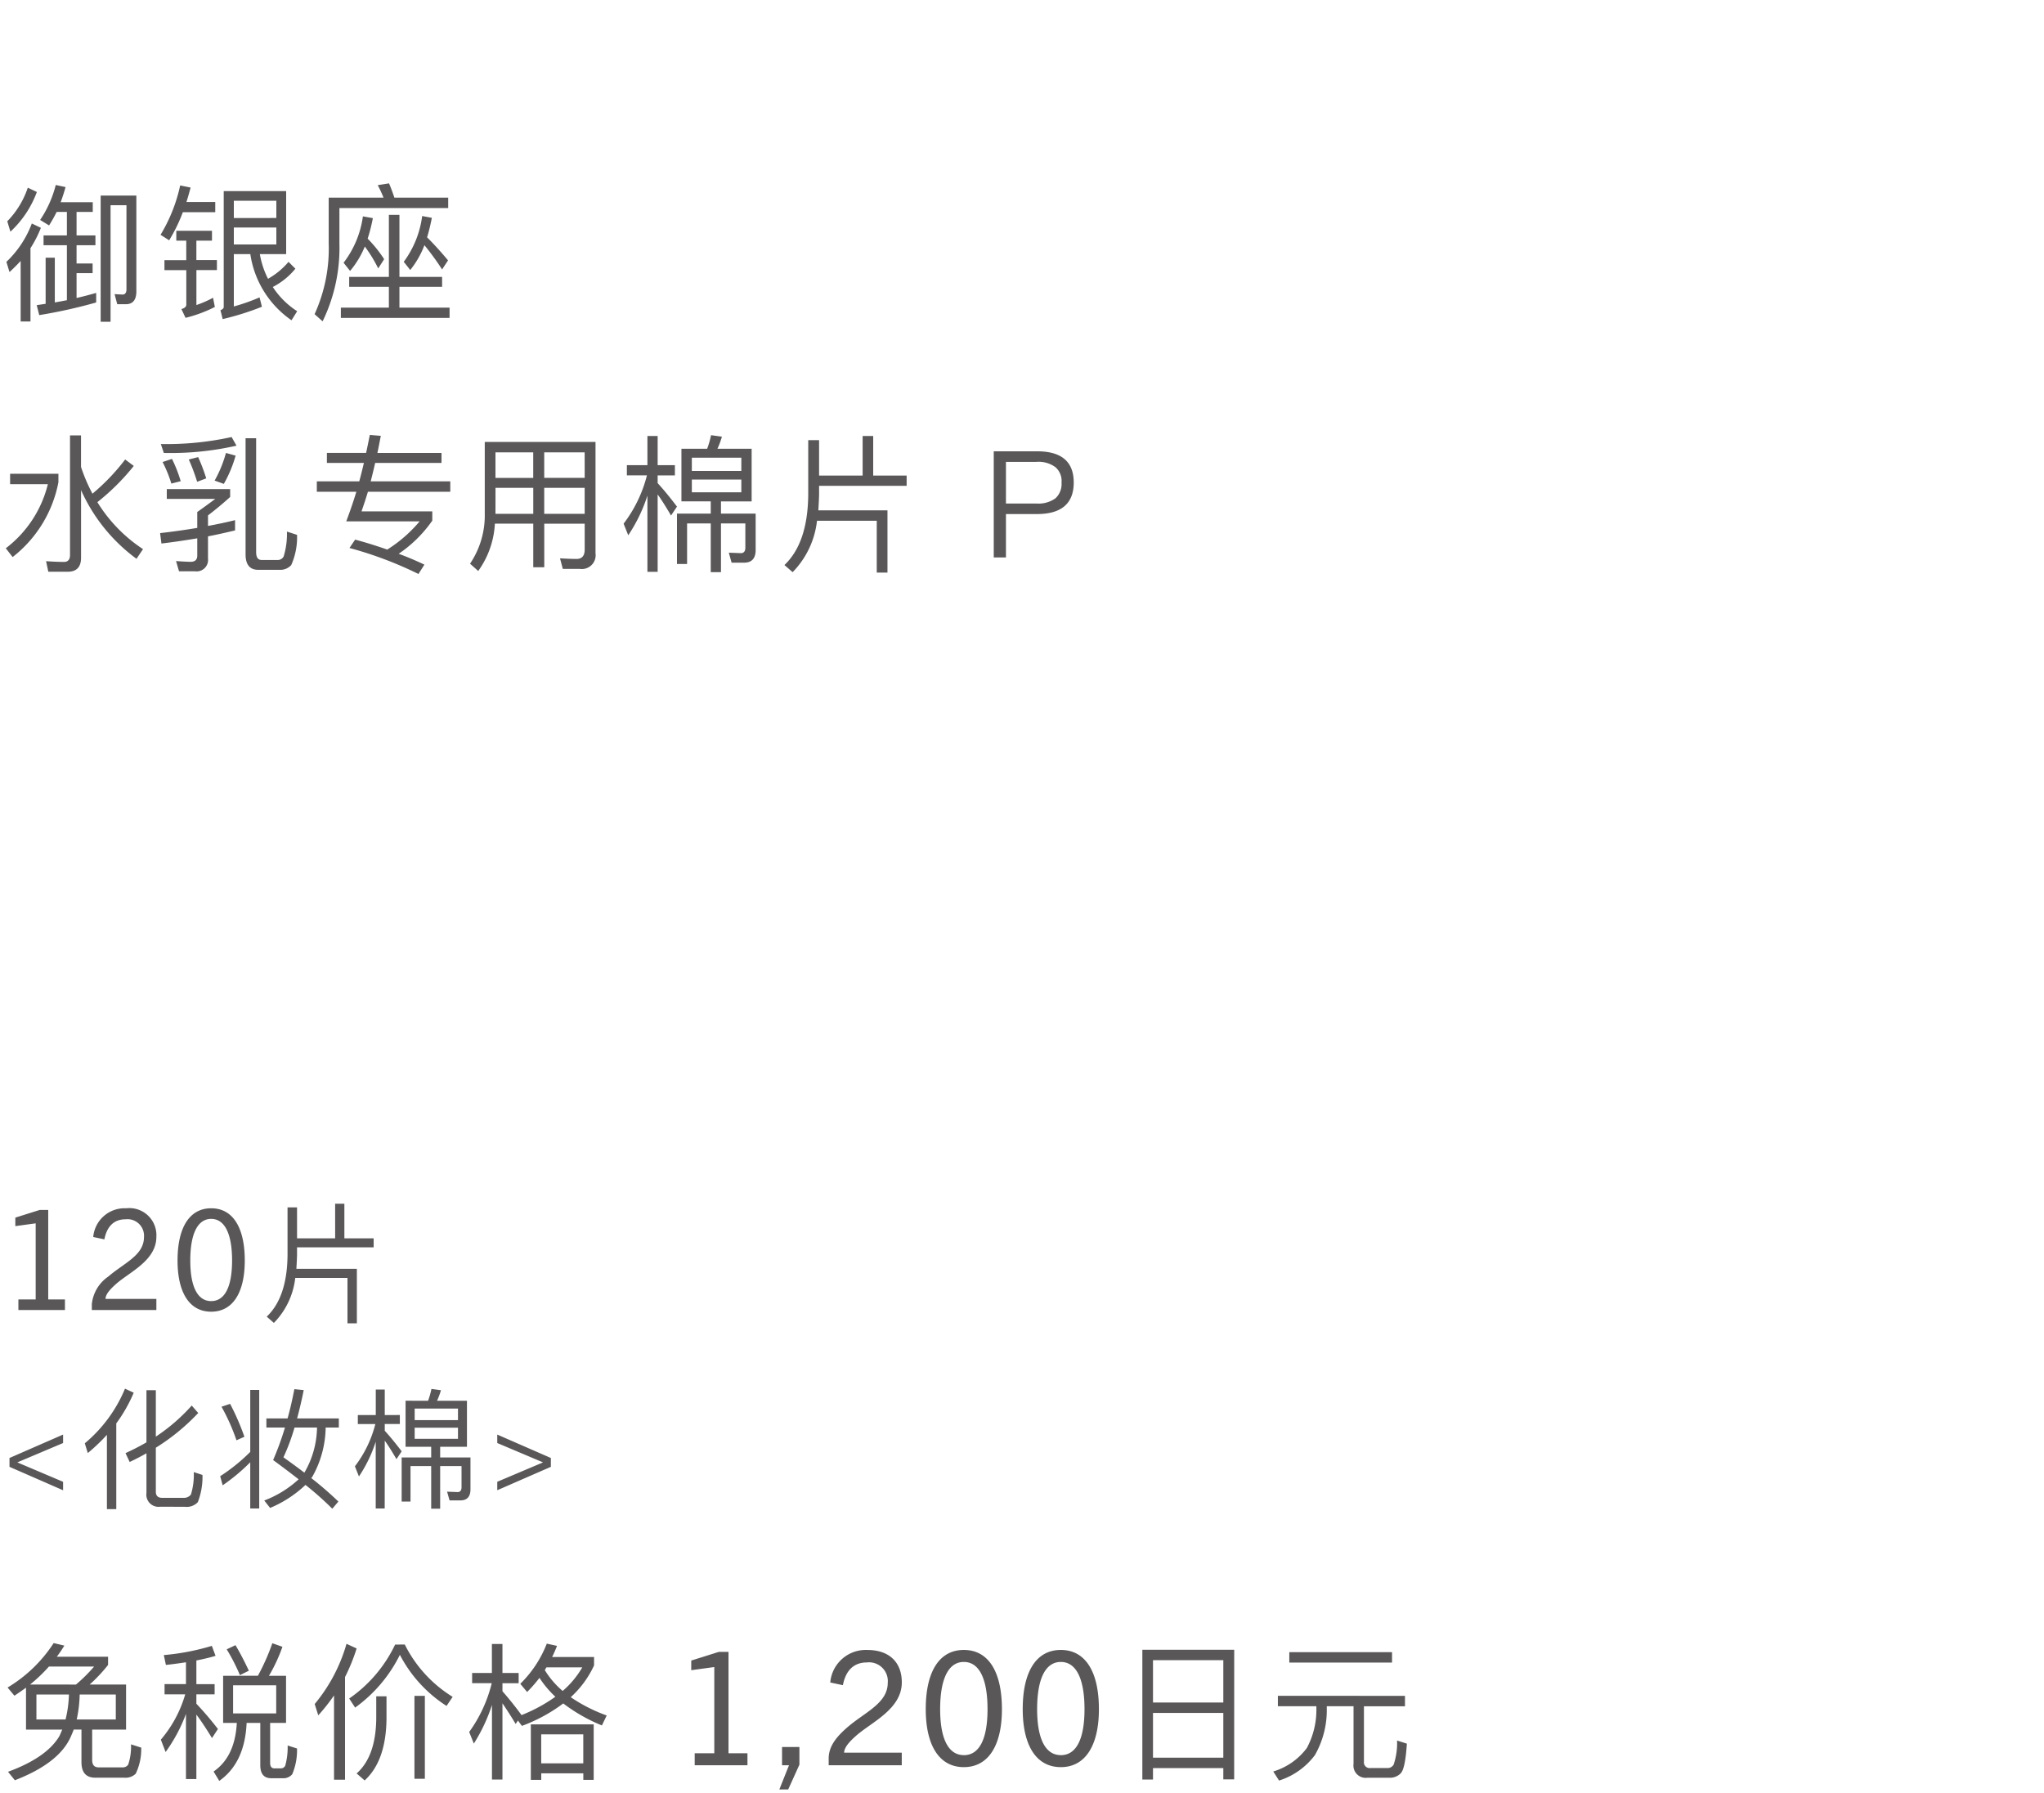 <svg xmlns="http://www.w3.org/2000/svg" width="220" height="193" viewBox="0 0 220 193">
  <g id="lu_detail_19" transform="translate(-570 -2352)">
    <rect id="長方形_2590" data-name="長方形 2590" width="220" height="193" transform="translate(570 2352)" fill="#fff"/>
    <path id="パス_3973" data-name="パス 3973" d="M6.99,16V14.86H5.19V5.23H4.275L1.65,6.055V6.97l2.19-.3v8.19H1.98V16Zm9.84,0V14.8H11.355c.015-.51.51-1.05,1.155-1.62,1.47-1.29,4.32-2.52,4.32-5.055A2.913,2.913,0,0,0,13.575,5.05a3.387,3.387,0,0,0-3.54,3.09l1.2.255c.285-1.47,1.095-2.16,2.28-2.16a1.781,1.781,0,0,1,1.98,1.935c0,1.95-2.16,2.775-3.84,4.23a4.1,4.1,0,0,0-1.77,2.955V16Zm5.9.18c2.31,0,3.615-2.025,3.615-5.505,0-3.57-1.29-5.625-3.615-5.625S19.11,7.105,19.11,10.675C19.11,14.155,20.415,16.18,22.725,16.18Zm0-1.14c-1.455,0-2.25-1.53-2.25-4.365,0-2.895.8-4.485,2.25-4.485s2.25,1.59,2.25,4.485C24.975,13.51,24.195,15.04,22.725,15.04ZM31.97,9.252h8.246V8.286h-3.15V4.562h-.994V8.286h-4.1V4.954H30.948v5.138q-.042,4.536-2.24,6.622l.77.672a8.223,8.223,0,0,0,2.3-4.844H37.4v4.886H38.41V11.562H31.9c.028-.462.056-.952.07-1.47ZM6.79,35.4v-.91L1.862,32.4,6.79,30.316v-.91l-5.768,2.52v.952Zm6.664-10.934a15.287,15.287,0,0,1-4.326,5.88l.322,1.05a21.067,21.067,0,0,0,2.058-1.96v7.994h1.008V28.2a16.073,16.073,0,0,0,1.876-3.3Zm6.454,12.712a1.636,1.636,0,0,0,1.386-.5,7.573,7.573,0,0,0,.5-2.926l-.938-.308a7.208,7.208,0,0,1-.308,2.422.968.968,0,0,1-.812.35H17.472c-.476,0-.7-.224-.7-.658V30.82a22.691,22.691,0,0,0,4.564-3.738l-.7-.8a19.9,19.9,0,0,1-3.864,3.346v-5H15.764v5.614c-.714.42-1.47.8-2.254,1.162l.448.952c.616-.294,1.218-.6,1.806-.938v4.27a1.309,1.309,0,0,0,1.47,1.484Zm7.028-5.908A19.458,19.458,0,0,1,23.7,33.886l.266.98a20.628,20.628,0,0,0,2.968-2.478v4.97H27.9V24.6h-.966ZM24.766,26.1l-.924.308a21.794,21.794,0,0,1,1.61,3.612l.854-.378A26.228,26.228,0,0,0,24.766,26.1Zm3.906,1.568v.98h2a31.956,31.956,0,0,1-1.274,3.5c.994.728,1.9,1.414,2.744,2.072a11.4,11.4,0,0,1-3.7,2.282l.63.8a12.624,12.624,0,0,0,3.808-2.478,33.735,33.735,0,0,1,2.884,2.562l.658-.77a36.142,36.142,0,0,0-2.912-2.52.5.5,0,0,1,.1-.14,11.1,11.1,0,0,0,1.442-5.306H36.47v-.98H31.976c.252-.924.49-1.932.714-3.052l-1.008-.1c-.21,1.092-.448,2.142-.728,3.15Zm4.088,5.838c-.7-.532-1.442-1.078-2.254-1.652A22.076,22.076,0,0,0,31.7,28.65h2.422A9.906,9.906,0,0,1,32.76,33.508Zm10.892-7.742v4.956H46.41V31.87H43.232v4.746h.952V32.794H46.41v4.592h.966V32.794h2.3v2.282c0,.336-.14.518-.42.518l-1.134-.042.266.938H49.56c.714,0,1.078-.406,1.078-1.19V31.87H47.376V30.722H50.26V25.766H47.04a7.843,7.843,0,0,0,.42-1.134l-1.022-.14a8.237,8.237,0,0,1-.364,1.274Zm5.642,4.1H44.632v-1.2h4.662Zm-4.662-2.016V26.606h4.662v1.246Zm-3.22,2.212c.364.5.784,1.176,1.26,1.988l.56-.84c-.616-.812-1.218-1.554-1.82-2.212v-.728h1.624v-.966H41.412V24.562h-.966v2.744H38.514v.966H40.4a12.619,12.619,0,0,1-2.2,4.55l.434,1.092a14.914,14.914,0,0,0,1.806-3.738v7.182h.966ZM59.29,32.878v-.952l-5.768-2.52v.91L58.45,32.4l-4.928,2.086v.91Z" transform="translate(570 2477)" fill="#595757"/>
    <path id="パス_3972" data-name="パス 3972" d="M2.8,9.648V14.16H6.7c-.1.224-.192.464-.3.688C5.5,16.384,3.648,17.68.864,18.7l.736.912c3.1-1.2,5.1-2.72,5.968-4.576.128-.288.256-.576.368-.88h.832v3.5q0,1.68,1.488,1.68h3.136a1.541,1.541,0,0,0,1.216-.432A6.1,6.1,0,0,0,15.2,16.1l-1.1-.352a6.061,6.061,0,0,1-.3,2.176.677.677,0,0,1-.608.3H10.608c-.464,0-.688-.272-.688-.8V14.16h3.648V9.312H9.648A17.093,17.093,0,0,0,11.632,7.2V6.32H6.112q.432-.576.816-1.2L5.776,4.848A15.235,15.235,0,0,1,.816,9.632l.736.88Q2.176,10.1,2.8,9.648Zm5.376-.336H3.232A16.612,16.612,0,0,0,5.264,7.376h4.864A17.1,17.1,0,0,1,8.176,9.312Zm4.288,3.76H8.256a13.751,13.751,0,0,0,.32-2.688h3.888Zm-5.408,0H3.92V10.384h3.5A12.533,12.533,0,0,1,7.056,13.072Zm16.96-4.7V13.44h1.472q-.192,3.648-2.5,5.232L23.6,19.68c1.84-1.3,2.816-3.376,2.944-6.24h1.472v4.544c0,.928.384,1.408,1.168,1.408h1.232a1.222,1.222,0,0,0,1.04-.432,6.59,6.59,0,0,0,.512-2.768l-1.008-.32a7.372,7.372,0,0,1-.256,2.16.51.51,0,0,1-.48.3h-.7c-.3,0-.448-.208-.448-.592v-4.3h1.712V8.368h-1.84A17.7,17.7,0,0,0,30.4,5.248l-1.088-.384a23.4,23.4,0,0,1-1.552,3.5Zm5.712,4.048h-4.64V9.392h4.64ZM25.344,5.072,24.4,5.52A20.5,20.5,0,0,1,25.824,8.3l.96-.48C26.32,6.832,25.84,5.9,25.344,5.072ZM17.712,9.264v1.1h2.224a13.137,13.137,0,0,1-2.624,4.88l.512,1.328a17.02,17.02,0,0,0,2.192-4.1v7.008h1.12V12.544c.48.64,1.04,1.472,1.68,2.528l.64-.976a34.671,34.671,0,0,0-2.32-2.72V10.368H23.1v-1.1H21.136V6.72c.72-.144,1.408-.3,2.064-.5l-.4-1.072a25.339,25.339,0,0,1-5.168.992L17.856,7.2q1.1-.12,2.16-.288V9.264Zm18.24,1.216v9.072h1.184V8.5a19.912,19.912,0,0,0,1.248-3.072l-1.088-.5a17.777,17.777,0,0,1-3.424,6.48l.384,1.216A19.964,19.964,0,0,0,35.952,10.48Zm8.656.048v8.928h1.12V10.528Zm-4.112.048v2.416c-.032,2.7-.736,4.672-2.112,5.888l.864.752c1.536-1.408,2.32-3.616,2.352-6.64V10.576Zm2.032-5.568a14.764,14.764,0,0,1-4.944,5.808l.64.976a15.424,15.424,0,0,0,4.816-5.68,14.443,14.443,0,0,0,5.024,5.5l.656-.976a13.91,13.91,0,0,1-5.152-5.632Zm11.552,6.32c.384.56.864,1.3,1.424,2.224l.24-.368.432.576a17.443,17.443,0,0,0,4.448-2.416,18.109,18.109,0,0,0,4.16,2.368L65.3,12.64a17.163,17.163,0,0,1-3.872-1.968,10.583,10.583,0,0,0,2.512-3.424v-.9H59.424q.288-.576.528-1.2l-1.1-.24A12.327,12.327,0,0,1,56,9.232l.736.88a15.311,15.311,0,0,0,1.328-1.52,11,11,0,0,0,1.712,2.032,17.169,17.169,0,0,1-3.664,1.984l.016-.016c-.688-.944-1.376-1.792-2.048-2.56V9.168h1.744v-1.1H54.08V4.944H52.944v3.12H50.816v1.1h2.112A15.049,15.049,0,0,1,50.5,14.416l.5,1.248a18.08,18.08,0,0,0,1.952-4.16v8.032H54.08ZM63.9,13.6H57.136v5.968h1.12v-.7h4.528v.7H63.9Zm-5.648,4.192v-3.12h4.528v3.12ZM60.56,10a9.343,9.343,0,0,1-1.92-2.24c.064-.1.112-.208.176-.3h3.856A9.834,9.834,0,0,1,60.56,10Zm19.89,8V16.708H78.41V5.794H77.373L74.4,6.729V7.766l2.482-.34v9.282H74.772V18Zm4.386,2.6,1.207-2.669v-1.9h-1.87V18h.748l-1.037,2.6ZM97.059,18V16.64H90.854c.017-.578.578-1.19,1.309-1.836,1.666-1.462,4.9-2.856,4.9-5.729,0-2.176-1.377-3.485-3.689-3.485a3.838,3.838,0,0,0-4.012,3.5l1.36.289c.323-1.666,1.241-2.448,2.584-2.448a2.019,2.019,0,0,1,2.244,2.193c0,2.21-2.448,3.145-4.352,4.794-1.071.935-2.006,1.972-2.006,3.349V18Zm6.681.2c2.618,0,4.1-2.3,4.1-6.239,0-4.046-1.462-6.375-4.1-6.375s-4.1,2.329-4.1,6.375C99.643,15.909,101.122,18.2,103.74,18.2Zm0-1.292c-1.649,0-2.55-1.734-2.55-4.947,0-3.281.9-5.083,2.55-5.083s2.55,1.8,2.55,5.083C106.29,15.178,105.406,16.912,103.74,16.912ZM114.178,18.2c2.618,0,4.1-2.3,4.1-6.239,0-4.046-1.462-6.375-4.1-6.375s-4.1,2.329-4.1,6.375C110.081,15.909,111.56,18.2,114.178,18.2Zm0-1.292c-1.649,0-2.55-1.734-2.55-4.947,0-3.281.9-5.083,2.55-5.083s2.55,1.8,2.55,5.083C116.728,15.178,115.844,16.912,114.178,16.912ZM132.841,5.568h-9.888V19.536H124.1V18.3h7.568V19.52h1.168ZM124.1,17.184V12.368h7.568v4.816Zm0-5.936V6.688h7.568v4.56Zm14.672-5.424v1.12h11.056V5.824Zm-1.232,4.7v1.12h4.144v.24a8.658,8.658,0,0,1-1.024,4.256,7.03,7.03,0,0,1-3.616,2.528l.624.976a7.724,7.724,0,0,0,3.856-2.736,9.735,9.735,0,0,0,1.28-5.024v-.24h2.88v6.208a1.32,1.32,0,0,0,1.5,1.488h2.32a1.6,1.6,0,0,0,1.28-.5c.32-.368.528-1.424.64-3.168l-1.056-.336a7.162,7.162,0,0,1-.368,2.592.746.746,0,0,1-.72.368h-1.776a.615.615,0,0,1-.7-.688V11.648h4.416v-1.12Z" transform="translate(570 2524)" fill="#595757"/>
    <path id="パス_3971" data-name="パス 3971" d="M1.088,7.992v1.12H5.152a12.385,12.385,0,0,1-4.528,6.9l.736.944A13.387,13.387,0,0,0,6.288,8.9V7.992ZM13.472,6.456a22.607,22.607,0,0,1-3.52,3.68A17.929,17.929,0,0,1,8.72,7.256V3.864H7.536v12.88c0,.48-.224.736-.64.736-.608,0-1.264-.032-1.936-.08l.24,1.136H7.3c.944,0,1.424-.512,1.424-1.5V9.752a18.548,18.548,0,0,0,5.968,7.392l.7-1.04a16.27,16.27,0,0,1-4.912-5.056,24.39,24.39,0,0,0,3.92-3.9ZM30.048,18.328a1.574,1.574,0,0,0,1.3-.512,7.382,7.382,0,0,0,.624-3.248l-1.088-.352a8.316,8.316,0,0,1-.352,2.672.711.711,0,0,1-.688.384H28.16c-.4,0-.592-.288-.592-.848V4.168H26.432v12.5c0,1.1.448,1.664,1.376,1.664ZM25.3,12.984c-.9.224-1.872.432-2.912.624V12.472c.9-.688,1.68-1.344,2.384-1.984V9.64H17.952V10.7h5.216c-.752.56-1.392,1.024-1.936,1.408v1.712c-1.248.208-2.592.4-4,.56l.144,1.12c1.344-.16,2.624-.352,3.856-.56v1.856c0,.448-.24.672-.7.672-.384,0-.912-.032-1.584-.08l.32,1.1h1.712a1.232,1.232,0,0,0,1.408-1.36v-2.4c1.008-.192,1.984-.416,2.912-.64ZM24.32,5.752A13.163,13.163,0,0,1,23.1,8.728l.992.352A13.562,13.562,0,0,0,25.36,6.04ZM21.328,6.2l-1.008.256a21.651,21.651,0,0,1,.9,2.4l.976-.368A19.05,19.05,0,0,0,21.328,6.2Zm-2.816.192L17.5,6.728a14.089,14.089,0,0,1,.944,2.32l1.008-.256A15.317,15.317,0,0,0,18.512,6.392ZM24.928,4.04a32.576,32.576,0,0,1-7.616.752l.32.96a32.034,32.034,0,0,0,7.824-.784ZM34.1,8.808v1.12h4.256c-.336,1.1-.7,2.16-1.088,3.184h7.9a14.82,14.82,0,0,1-3.488,3.04c-1.1-.384-2.256-.752-3.456-1.072l-.608.9a40.851,40.851,0,0,1,7.424,2.8l.64-1.008c-.88-.416-1.808-.816-2.768-1.168a13.916,13.916,0,0,0,3.616-3.568V12.04H38.912c.224-.656.464-1.36.688-2.112h8.864V8.808H39.9c.16-.624.32-1.28.48-1.984H47.52V5.752h-6.9c.128-.576.24-1.2.368-1.84l-1.184-.1c-.128.64-.256,1.28-.4,1.936H35.184V6.824h3.984c-.16.672-.32,1.328-.5,1.984Zm19.232.7h4.064v2.8H53.328Zm-.064,3.856h4.128v4.688h1.184V13.368h4.352v2.784c0,.672-.3,1.008-.88,1.008-.544,0-1.136-.032-1.776-.064l.3,1.136h1.84a1.485,1.485,0,0,0,1.68-1.68V4.568H52.176v7.68a9.3,9.3,0,0,1-1.584,5.424l.88.784A9.552,9.552,0,0,0,53.264,13.368Zm9.664-1.056H58.576v-2.8h4.352Zm0-3.872H58.576V5.688h4.352ZM57.392,5.688V8.44H53.328V5.688ZM73.344,5.3v5.664H76.5V12.28H72.864V17.7h1.088V13.336H76.5v5.248h1.1V13.336h2.624v2.608c0,.384-.16.592-.48.592l-1.3-.048.3,1.072H80.1c.816,0,1.232-.464,1.232-1.36V12.28H77.6V10.968h3.3V5.3h-3.68a8.964,8.964,0,0,0,.48-1.3l-1.168-.16A9.415,9.415,0,0,1,76.112,5.3Zm6.448,4.688H74.464V8.616h5.328Zm-5.328-2.3V6.264h5.328V7.688Zm-3.68,2.528c.416.576.9,1.344,1.44,2.272l.64-.96c-.7-.928-1.392-1.776-2.08-2.528V8.168H72.64v-1.1H70.784V3.928h-1.1V7.064H67.472v1.1h2.16a14.421,14.421,0,0,1-2.512,5.2l.5,1.248a17.045,17.045,0,0,0,2.064-4.272v8.208h1.1ZM88.16,9.288h9.424v-1.1h-3.6V3.928H92.848V8.184H88.16V4.376H86.992v5.872q-.048,5.184-2.56,7.568l.88.768a9.4,9.4,0,0,0,2.624-5.536h6.432v5.584H95.52v-6.7H88.08c.032-.528.064-1.088.08-1.68Zm18.8-3.712V17h1.312V12.328h3.344c2.624,0,3.952-1.136,3.952-3.392q0-3.36-3.936-3.36Zm1.312,1.136h3.28a3.051,3.051,0,0,1,2.032.56,1.952,1.952,0,0,1,.672,1.664,2.1,2.1,0,0,1-.656,1.7,3.161,3.161,0,0,1-2.048.56h-3.28Z" transform="translate(570 2395)" fill="#595757"/>
    <path id="パス_3970" data-name="パス 3970" d="M2.992,4.2A9.444,9.444,0,0,1,.784,7.816l.336,1.12A11.028,11.028,0,0,0,3.968,4.664Zm.432,3.856A10.974,10.974,0,0,1,.688,12.184l.336,1.1q.624-.576,1.2-1.2V18.6H3.28V10.712A12.3,12.3,0,0,0,4.4,8.52ZM6.1,6.808H7.2V9.336H4.688v1.056H7.2v5.92q-.624.12-1.3.24V11.736H4.912V16.7l-.96.144.272,1.072a55.25,55.25,0,0,0,6.128-1.36V15.528c-.688.192-1.392.384-2.112.544V13.4H9.968V12.36H8.24V10.392h2.032V9.336H8.24V6.808H9.984V5.768H6.528Q6.816,5,7.056,4.136L6,3.912a11.923,11.923,0,0,1-1.68,3.76l.96.592A15.691,15.691,0,0,0,6.1,6.808Zm7.44,9.936c.752,0,1.136-.464,1.136-1.376V5.048h-3.84V18.632H11.9V6.088h1.712v9.04q0,.576-.432.576l-.848-.048.288,1.088ZM19.392,3.96A17.253,17.253,0,0,1,17.28,9.272l.928.592A17.689,17.689,0,0,0,19.68,6.84h3.488v-1.1h-3.1c.16-.5.3-1.008.448-1.552Zm-.416,4.88V9.9h1.072v2.1H17.7v1.072h2.352v3.712q0,.336-.528.48l.448.944a14.533,14.533,0,0,0,3.152-1.168l-.192-.992a11.518,11.518,0,0,1-1.792.784v-3.76h2.208V11.992H21.136V9.9h1.68V8.84Zm6.192-.352h4.576v1.824H25.168Zm4.576-1.024H25.168V5.608h4.576Zm1.312,4.72a8.16,8.16,0,0,1-2.208,1.824,9.263,9.263,0,0,1-.88-2.656H30.8V4.568H24.08V17.032c0,.16-.128.272-.352.352l.24.96a29.7,29.7,0,0,0,4.224-1.328l-.256-1.008a20.371,20.371,0,0,1-2.768.976V11.352h1.776a10.505,10.505,0,0,0,4.432,7.12l.608-.976a8.866,8.866,0,0,1-2.624-2.608,7.591,7.591,0,0,0,2.432-1.968ZM37.584,13.8v1.072h4.272v2.24H36.688v1.1h11.7v-1.1H42.992v-2.24h4.592V13.8H42.992V7.128H41.856V13.8Zm8.1-3.408A29.09,29.09,0,0,1,47.584,13l.64-.976c-.752-.9-1.5-1.728-2.256-2.48a20.136,20.136,0,0,0,.512-2.1l-1.04-.192a10.539,10.539,0,0,1-1.984,4.928l.7.88A9.731,9.731,0,0,0,45.68,10.392Zm-6.416.144a15.121,15.121,0,0,1,1.44,2.352l.64-.992a13.744,13.744,0,0,0-1.776-2.208,18.492,18.492,0,0,0,.56-2.208l-1.072-.192a10.513,10.513,0,0,1-2.08,4.992l.7.88A9.786,9.786,0,0,0,39.264,10.536ZM48.24,5.272H42.448q-.288-.864-.576-1.536l-1.216.192a13.08,13.08,0,0,1,.624,1.344h-5.9v4.944a17.052,17.052,0,0,1-1.52,7.6l.864.768a18.081,18.081,0,0,0,1.808-8.368V6.392H48.24Z" transform="translate(570 2368)" fill="#595757"/>
  </g>
</svg>
